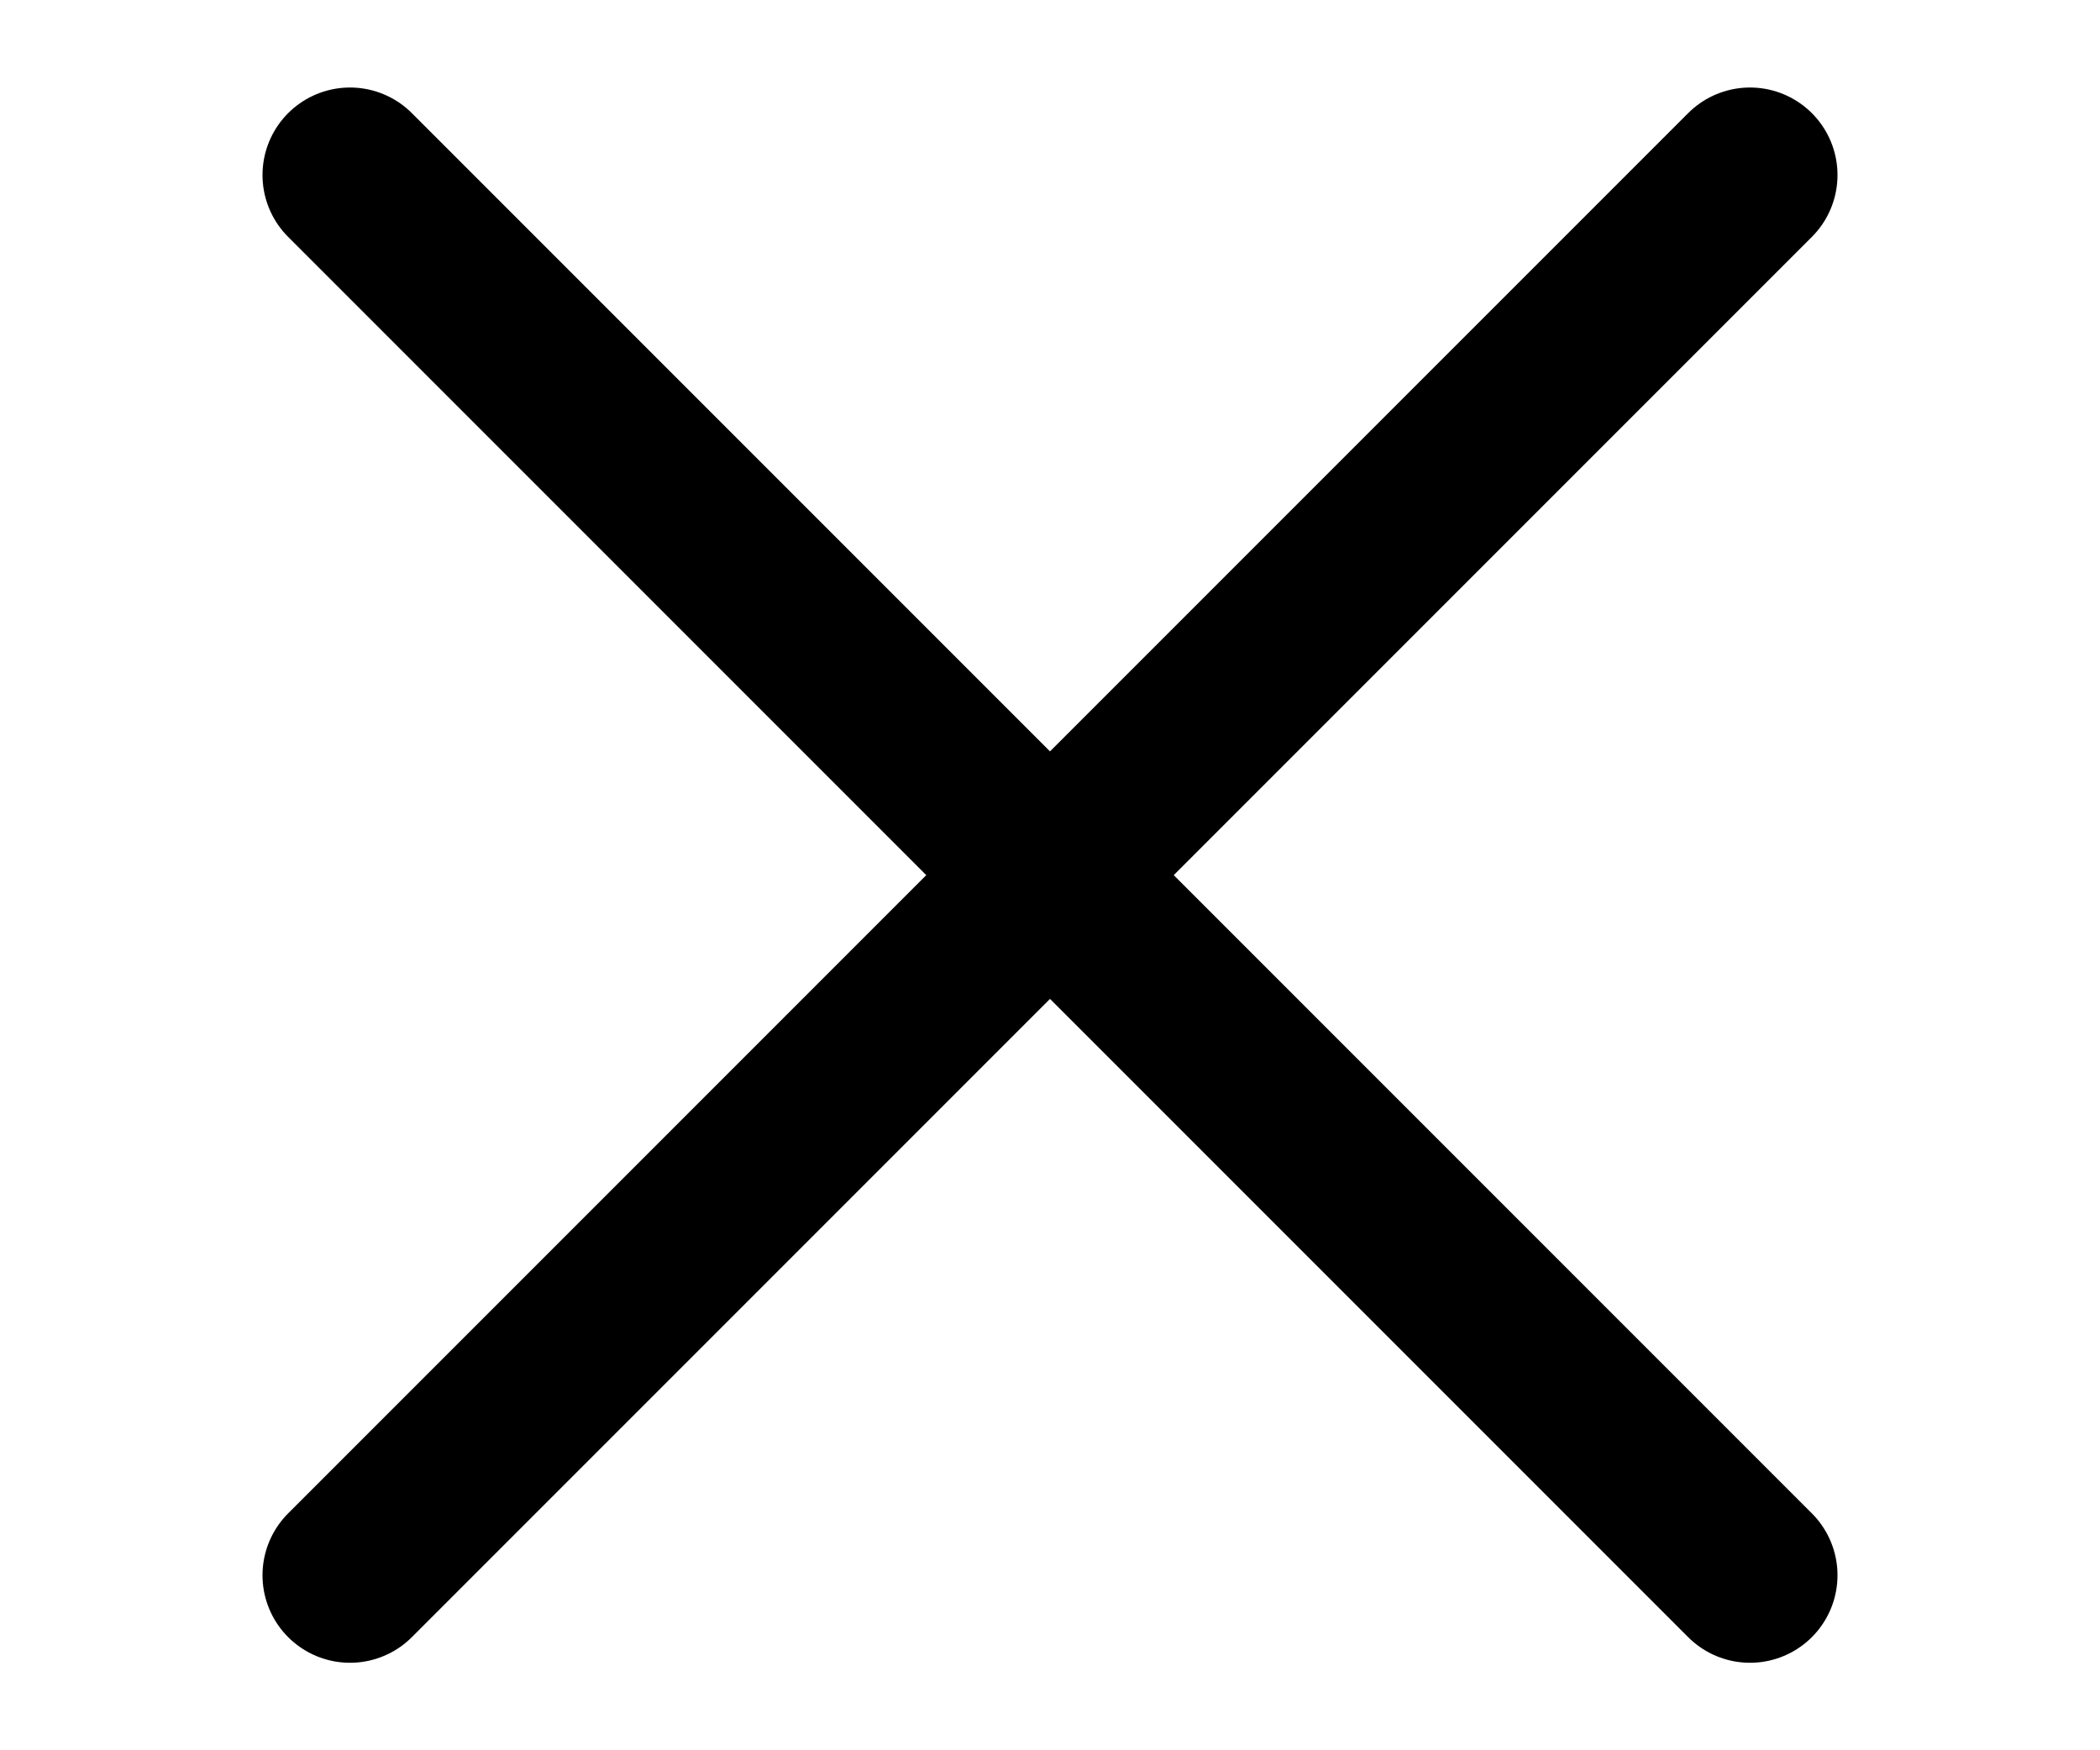 <svg width="24" height="20" viewBox="0 0 24 20" fill="none" xmlns="http://www.w3.org/2000/svg">
<path d="M20 2L4 18" stroke="black" stroke-width="2" stroke-linecap="round" stroke-linejoin="round"/>
<path d="M4 2L20 18" stroke="black" stroke-width="2" stroke-linecap="round" stroke-linejoin="round"/>
</svg>
